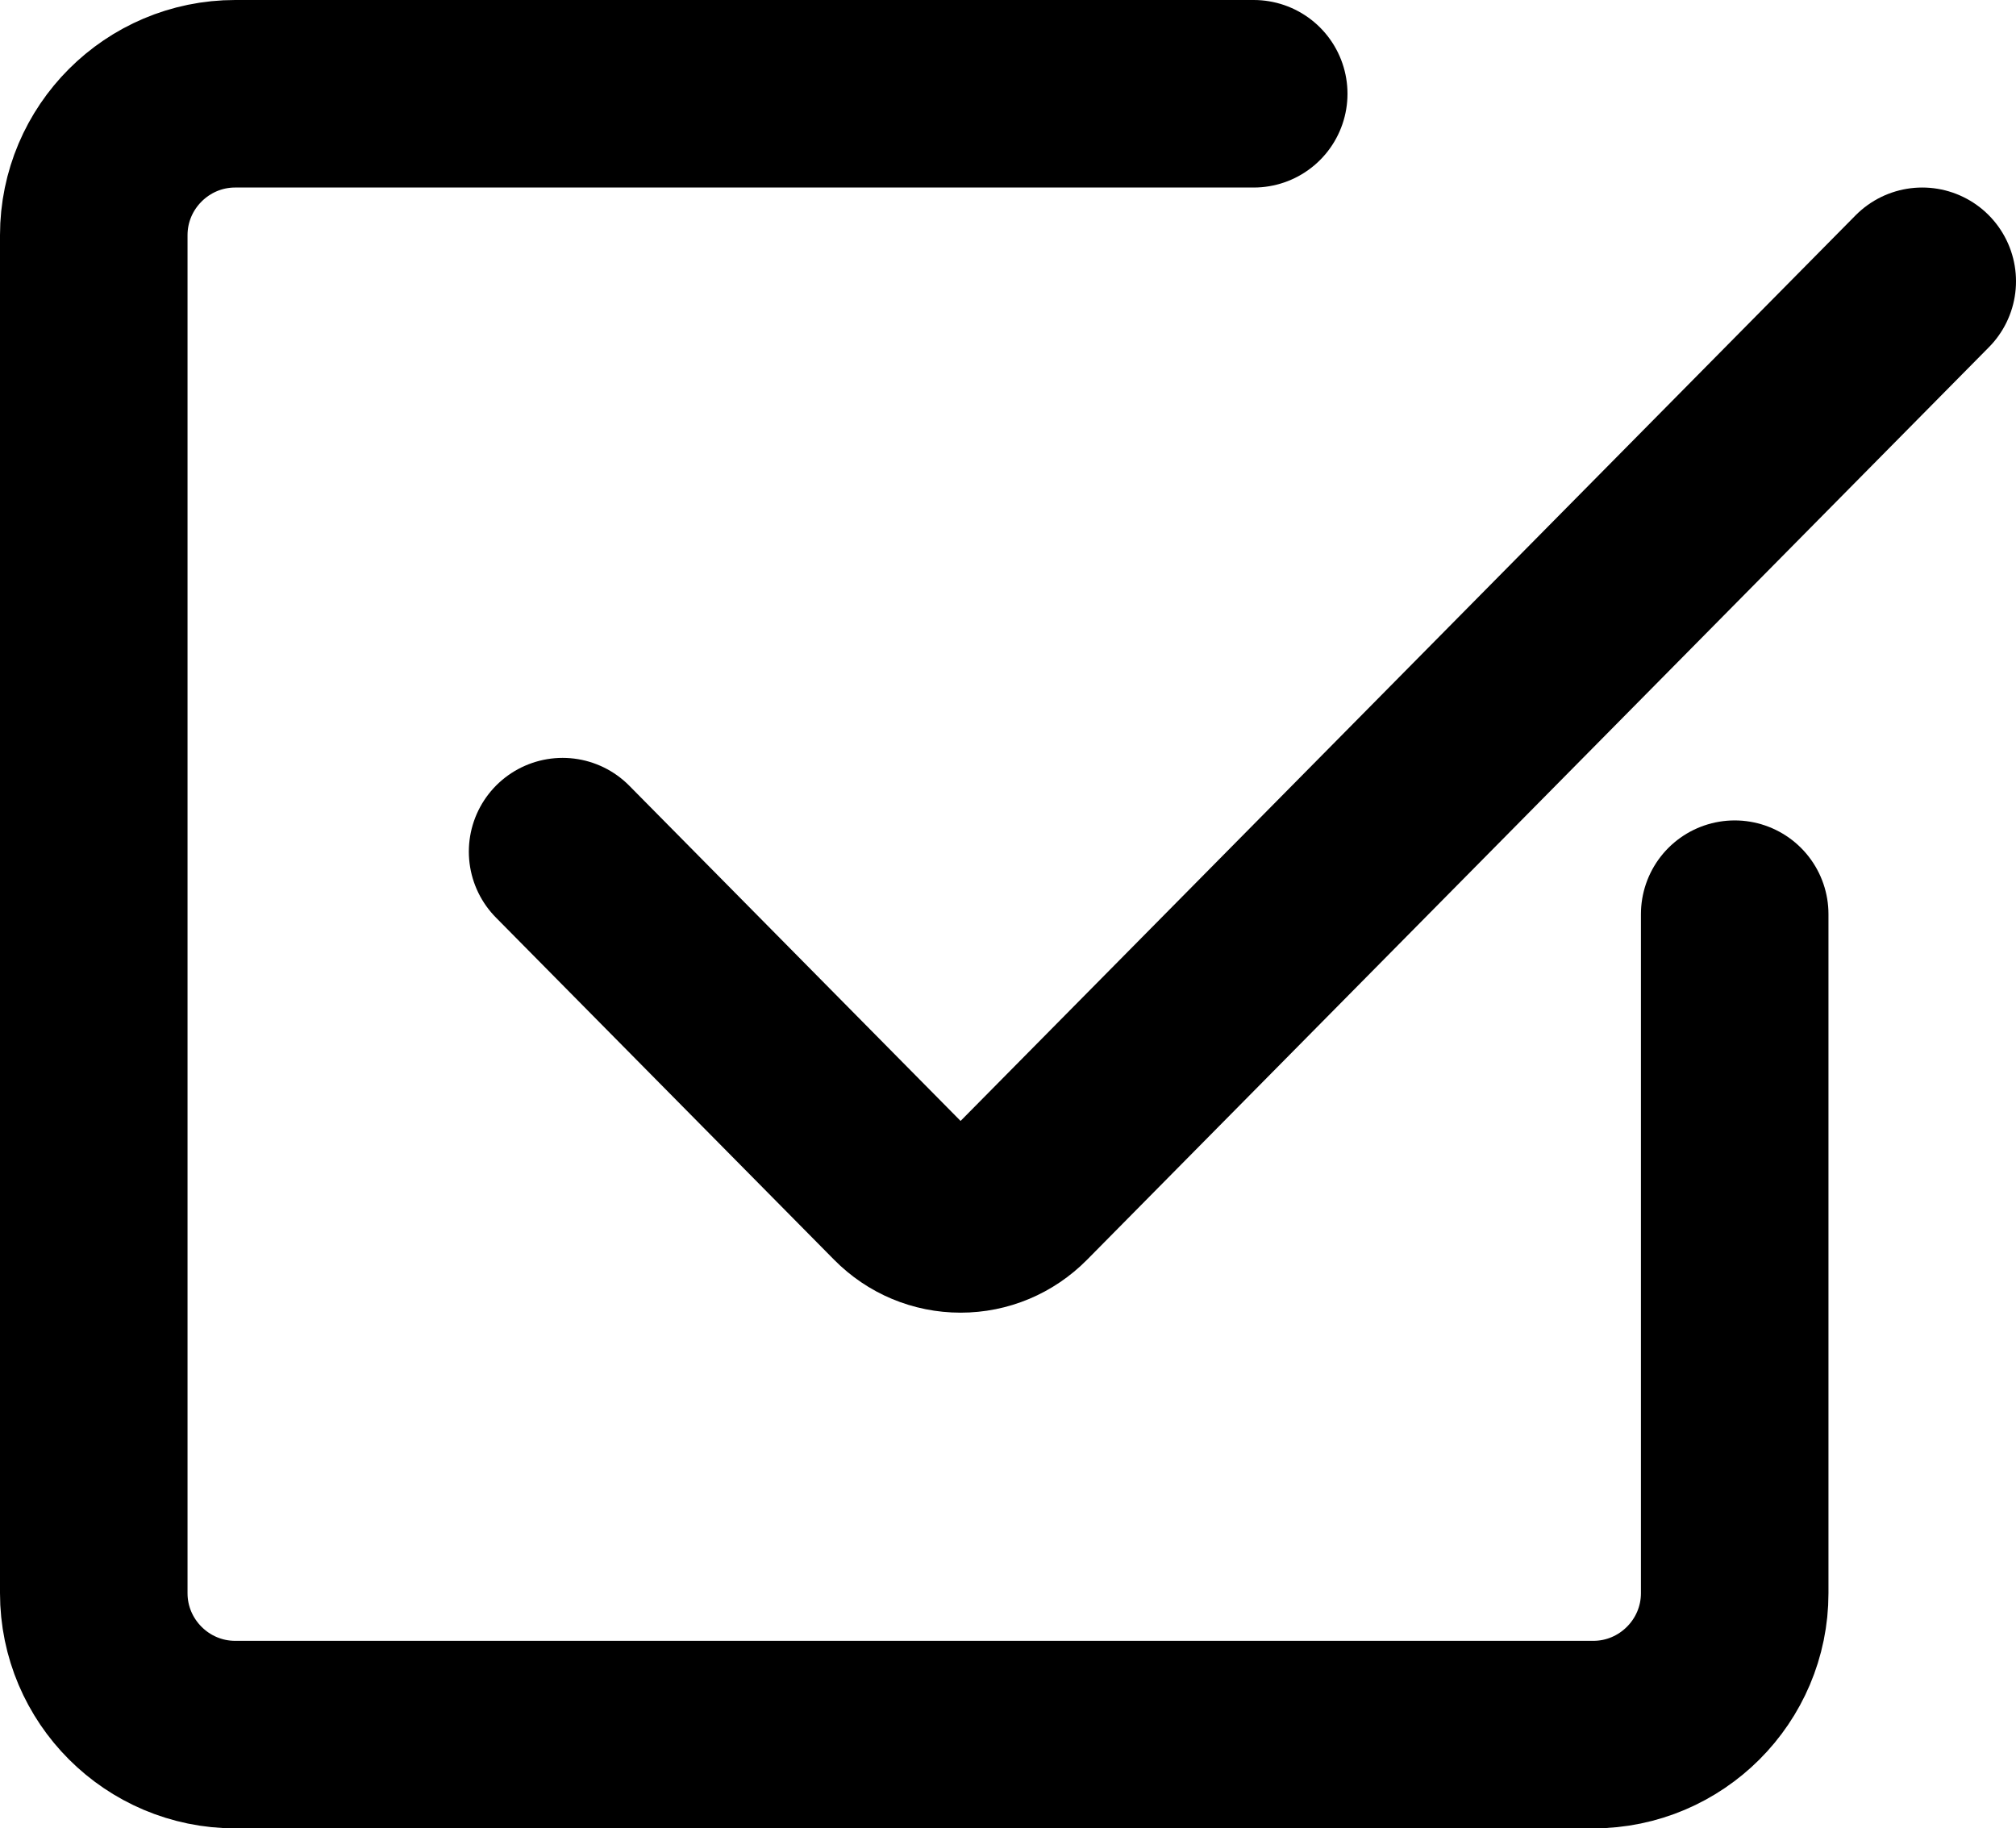 <?xml version="1.0" encoding="UTF-8"?>
<svg width="43px" height="39px" viewBox="0 0 43 39" version="1.1" xmlns="http://www.w3.org/2000/svg" xmlns:xlink="http://www.w3.org/1999/xlink">
    <title>Group 5</title>
    <g id="Design" stroke="none" stroke-width="1" fill="none" fill-rule="evenodd" stroke-linecap="round">
        <g id="M&amp;M_B2B_Wellbeing-at-Work_v1.0" transform="translate(-325, -4191)" stroke="#000000" stroke-width="4">
            <g id="Group-5" transform="translate(327, 4193)">
                <path d="M10,16.166 L17.214,23.466 C17.554,23.81 18.007,24 18.489,24 C18.97,24 19.423,23.81 19.764,23.465 L39,4" id="Stroke-1"></path>
                <path d="M35,17.5 L35,31.983 C35,33.646 33.646,35 31.983,35 L3.017,35 C1.354,35 0,33.646 0,31.983 L0,3.017 C0,1.354 1.354,0 3.017,0 L24.741,0" id="Stroke-3"></path>
            </g>
        </g>
    </g>
</svg>